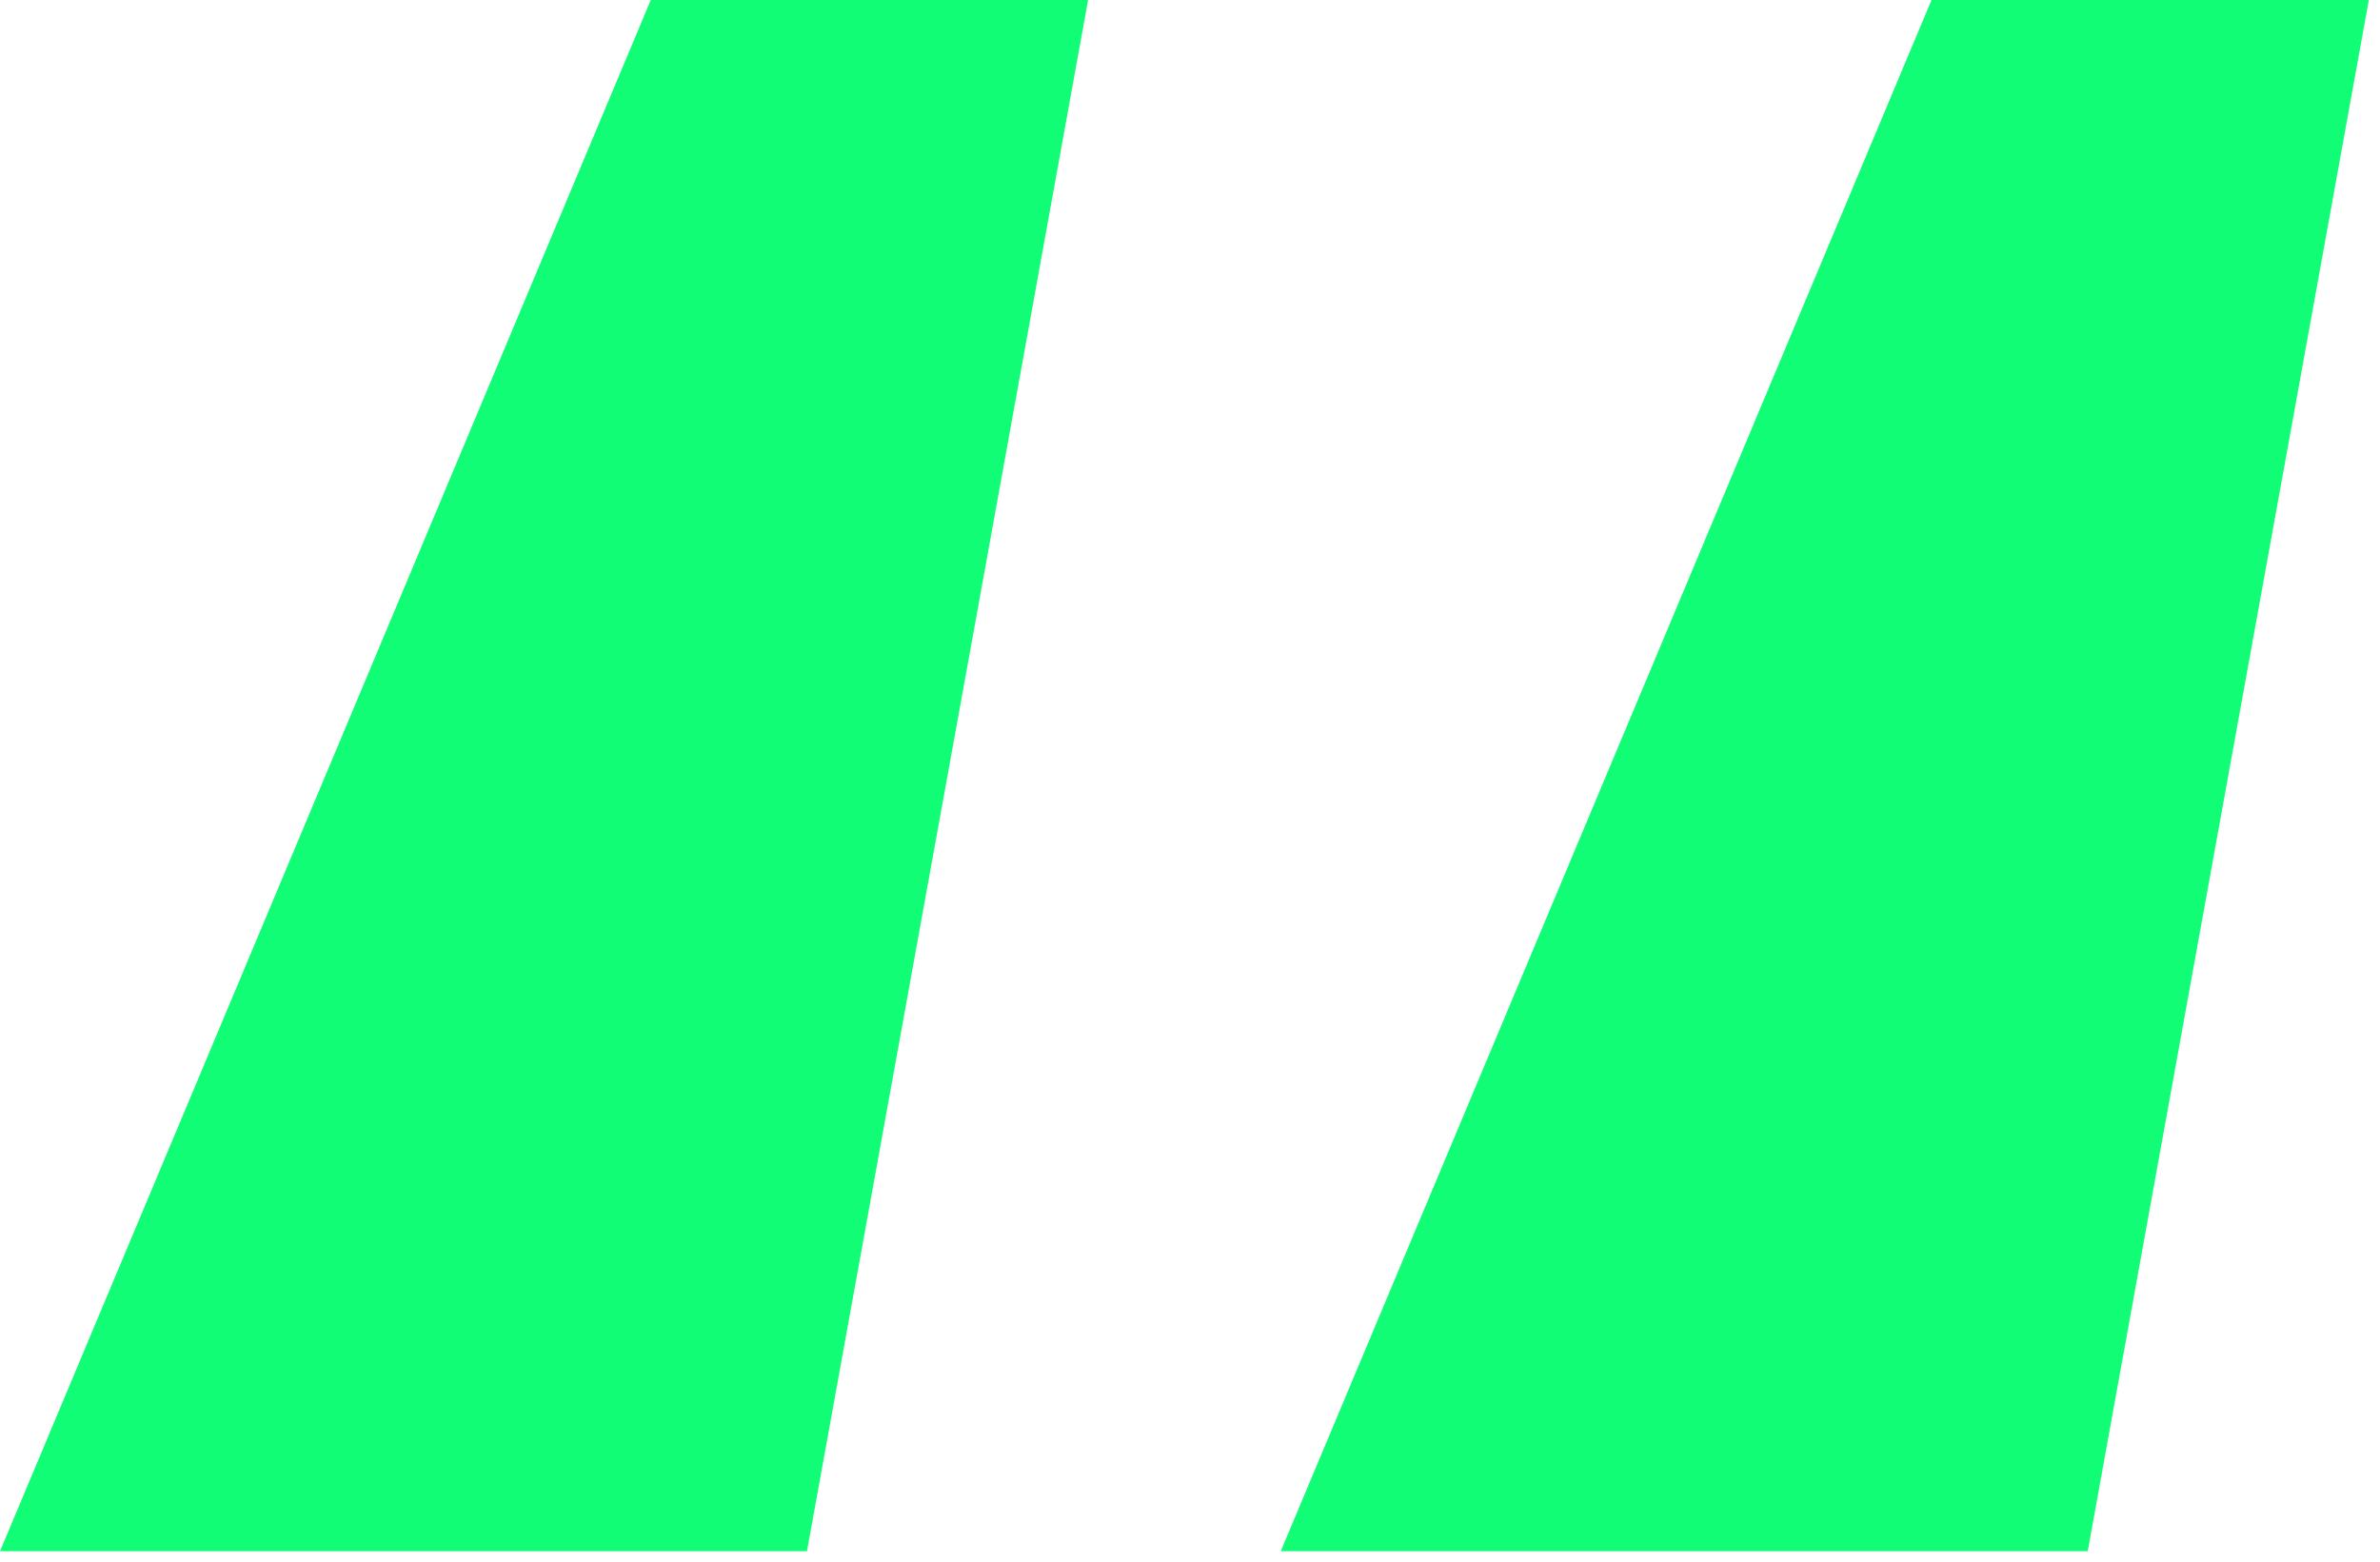 <svg width="32" height="21" viewBox="0 0 32 21" fill="none" xmlns="http://www.w3.org/2000/svg">
<path d="M8.75 0H14.63L10.85 20.86H0L8.75 0ZM25.97 0H31.85L28.07 20.86H17.22L25.97 0Z" fill="#12FD76"/>
</svg>

